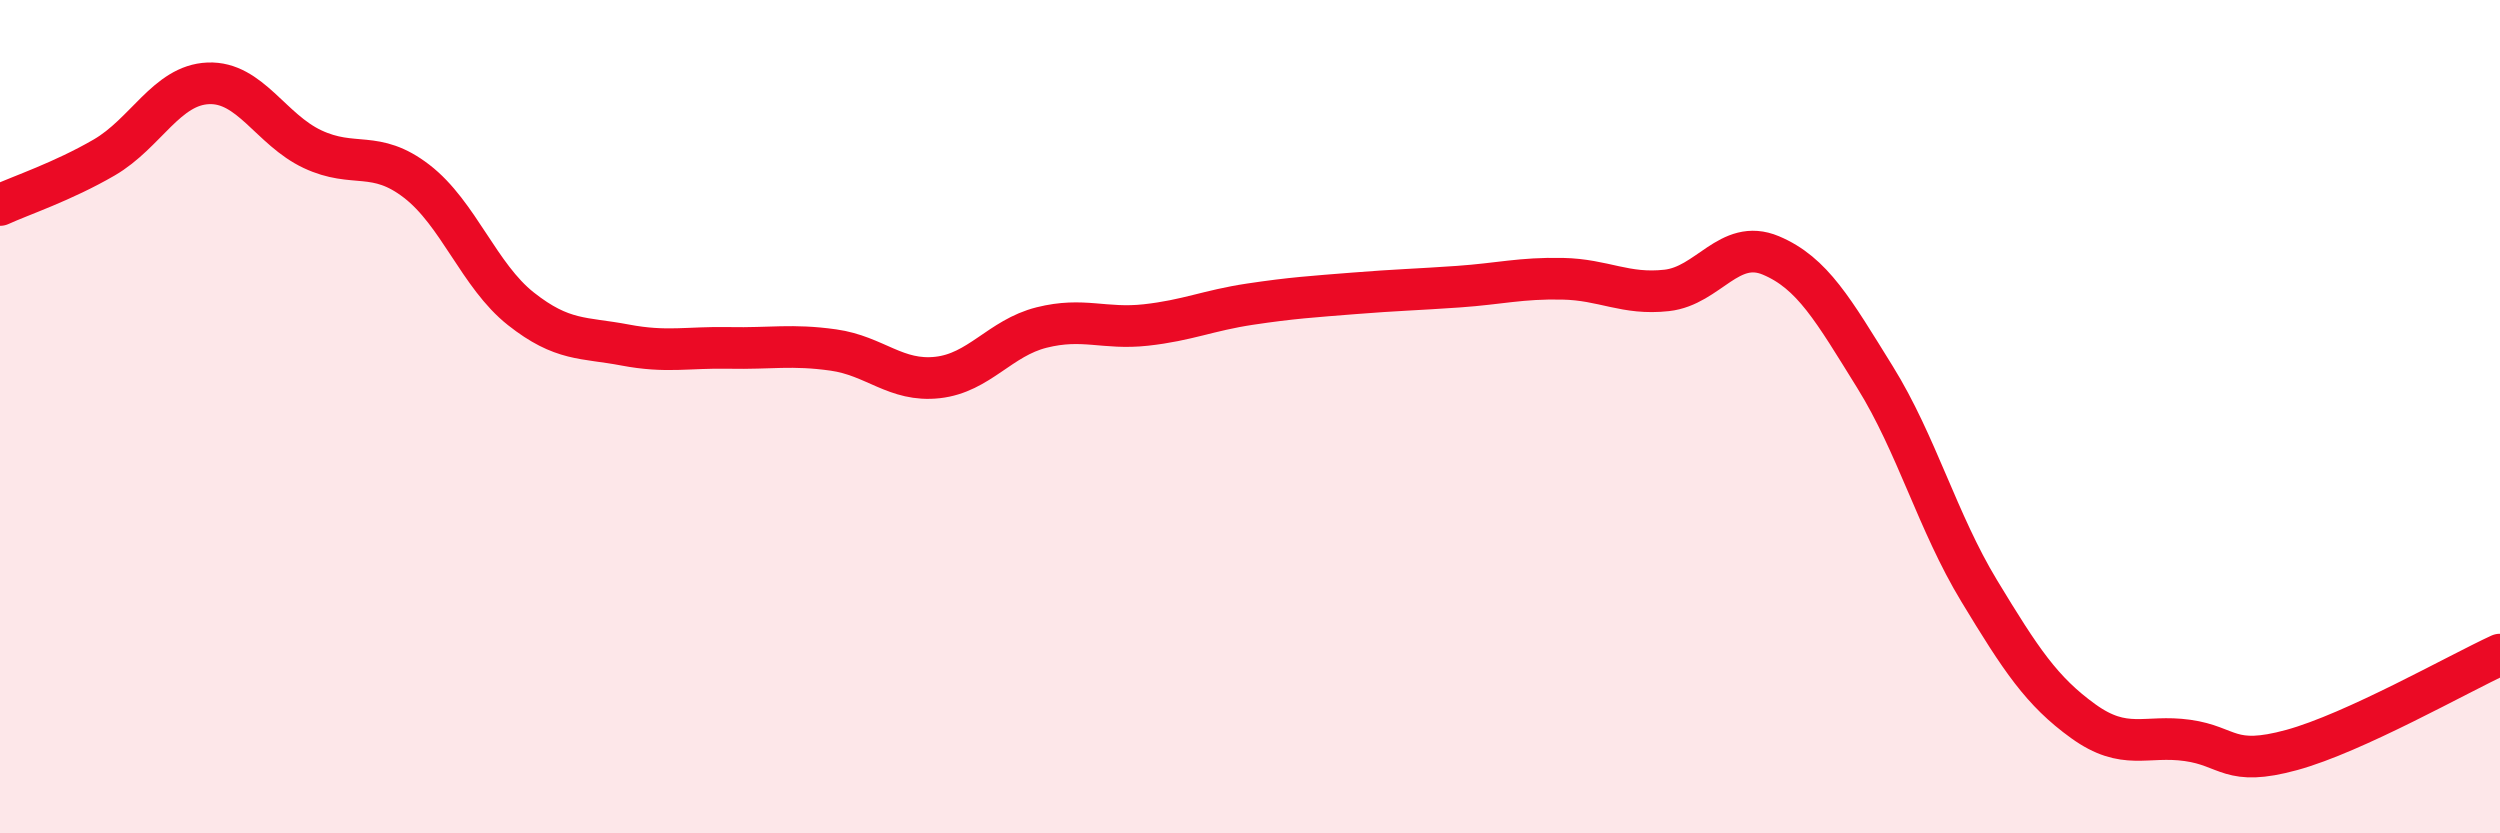 
    <svg width="60" height="20" viewBox="0 0 60 20" xmlns="http://www.w3.org/2000/svg">
      <path
        d="M 0,4.92 C 0.5,4.69 1.5,4.36 2.5,3.78 C 3.5,3.2 4,2.04 5,2 C 6,1.96 6.5,3.11 7.5,3.58 C 8.5,4.05 9,3.58 10,4.35 C 11,5.12 11.5,6.62 12.5,7.41 C 13.5,8.2 14,8.09 15,8.28 C 16,8.47 16.5,8.33 17.5,8.35 C 18.5,8.37 19,8.26 20,8.4 C 21,8.54 21.5,9.17 22.5,9.06 C 23.5,8.95 24,8.11 25,7.86 C 26,7.61 26.5,7.91 27.5,7.8 C 28.5,7.69 29,7.45 30,7.3 C 31,7.15 31.5,7.12 32.5,7.04 C 33.5,6.96 34,6.95 35,6.88 C 36,6.81 36.5,6.67 37.5,6.69 C 38.5,6.71 39,7.08 40,6.97 C 41,6.86 41.5,5.71 42.5,6.13 C 43.5,6.55 44,7.44 45,9.05 C 46,10.66 46.5,12.53 47.5,14.18 C 48.5,15.83 49,16.59 50,17.31 C 51,18.03 51.5,17.63 52.5,17.77 C 53.5,17.91 53.5,18.41 55,18 C 56.5,17.59 59,16.17 60,15.71L60 20L0 20Z"
        fill="#EB0A25"
        opacity="0.1"
        stroke-linecap="round"
        stroke-linejoin="round"
      />
      <path
        d="M 0,4.92 C 0.5,4.69 1.5,4.36 2.5,3.78 C 3.5,3.2 4,2.04 5,2 C 6,1.96 6.5,3.11 7.5,3.58 C 8.5,4.05 9,3.58 10,4.35 C 11,5.12 11.5,6.62 12.5,7.41 C 13.5,8.2 14,8.09 15,8.28 C 16,8.47 16.5,8.33 17.5,8.35 C 18.5,8.37 19,8.26 20,8.4 C 21,8.54 21.5,9.17 22.5,9.06 C 23.5,8.95 24,8.11 25,7.86 C 26,7.61 26.5,7.91 27.5,7.8 C 28.5,7.69 29,7.45 30,7.3 C 31,7.15 31.5,7.12 32.5,7.04 C 33.5,6.96 34,6.95 35,6.88 C 36,6.81 36.5,6.67 37.5,6.69 C 38.5,6.71 39,7.08 40,6.97 C 41,6.86 41.5,5.71 42.5,6.13 C 43.5,6.55 44,7.44 45,9.05 C 46,10.66 46.5,12.53 47.5,14.18 C 48.5,15.83 49,16.59 50,17.31 C 51,18.03 51.5,17.63 52.5,17.77 C 53.5,17.91 53.5,18.41 55,18 C 56.5,17.59 59,16.17 60,15.71"
        stroke="#EB0A25"
        stroke-width="1"
        fill="none"
        stroke-linecap="round"
        stroke-linejoin="round"
      />
    </svg>
  